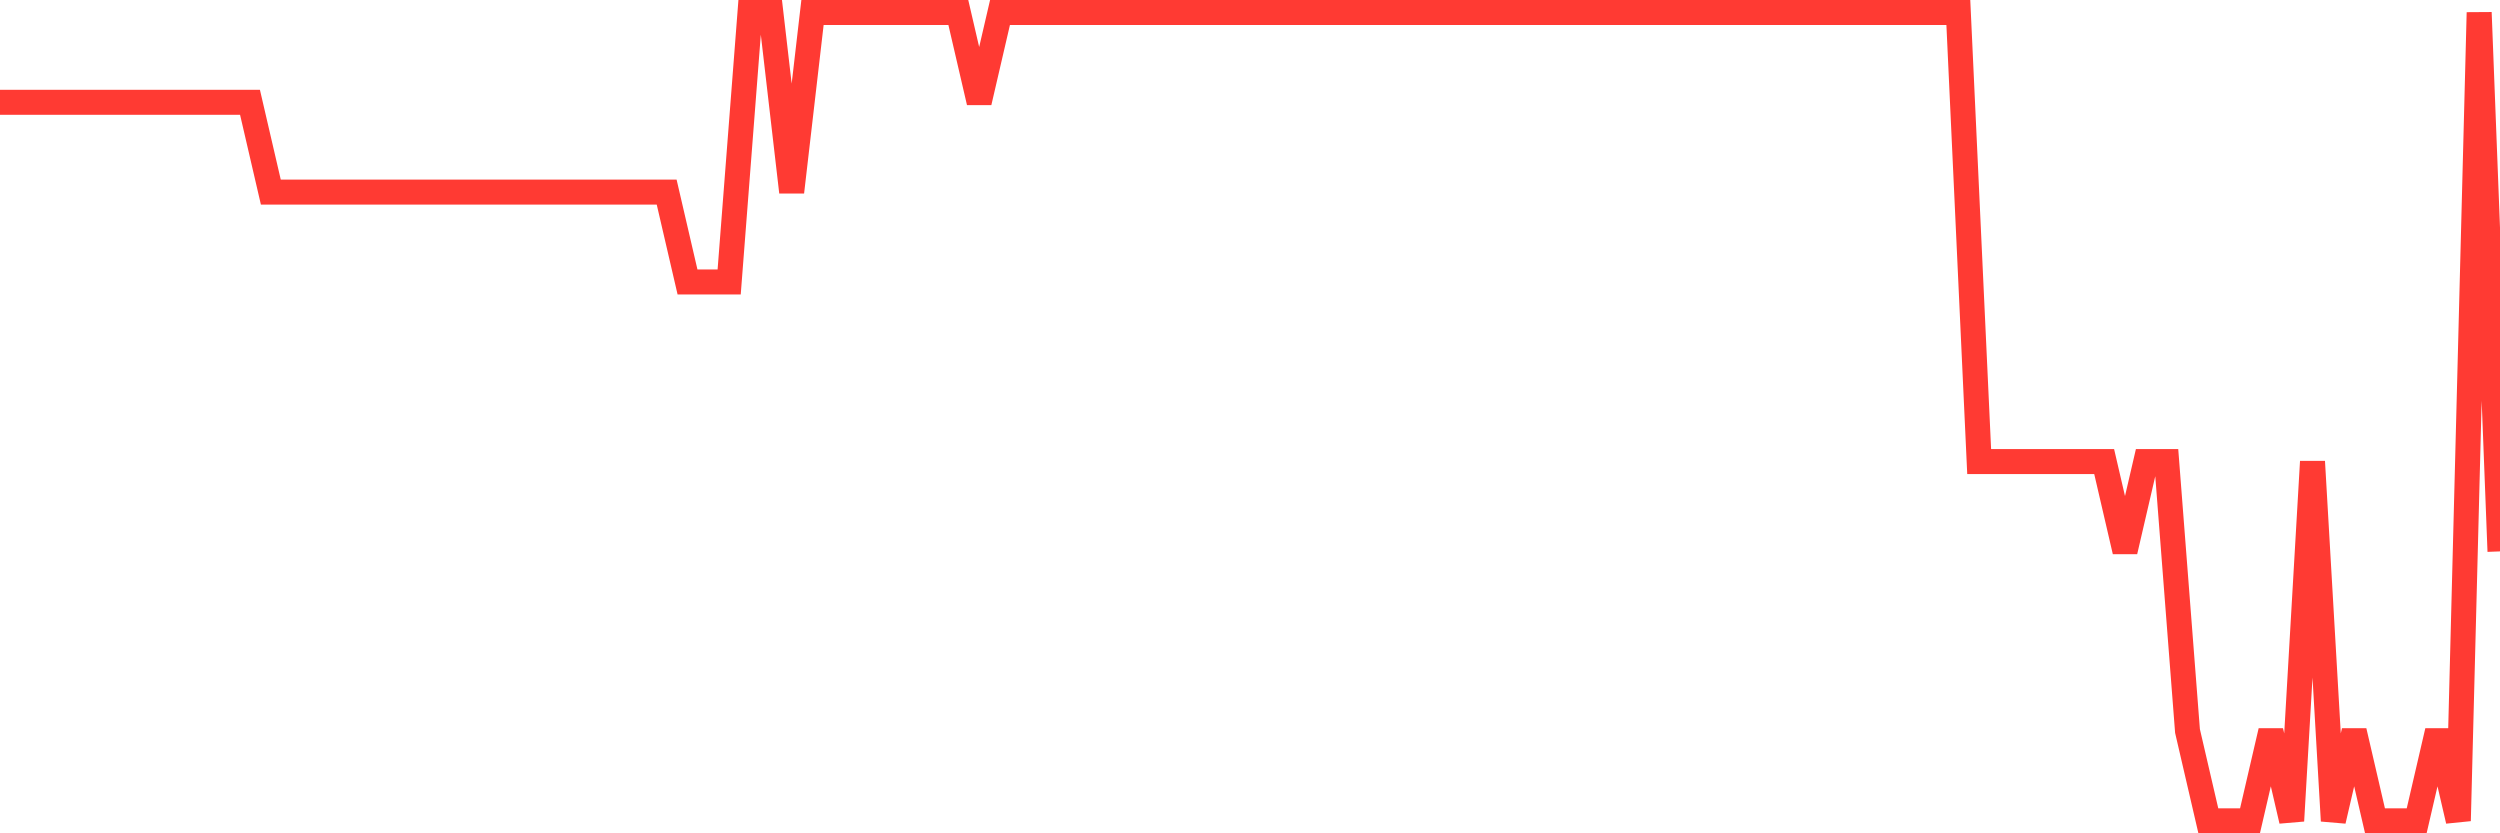 <svg
  xmlns="http://www.w3.org/2000/svg"
  xmlns:xlink="http://www.w3.org/1999/xlink"
  width="120"
  height="40"
  viewBox="0 0 120 40"
  preserveAspectRatio="none"
>
  <polyline
    points="0,4.911 1,4.911 2,4.911 3,4.911 4,4.911 5,4.911 6,4.911 7,4.911 8,4.911 9,4.911 10,4.911 11,4.911 12,4.911 13,9.222 14,9.222 15,9.222 16,9.222 17,9.222 18,9.222 19,9.222 20,9.222 21,9.222 22,9.222 23,9.222 24,9.222 25,9.222 26,9.222 27,9.222 28,9.222 29,9.222 30,9.222 31,9.222 32,9.222 33,13.533 34,13.533 35,13.533 36,0.6 37,0.6 38,9.222 39,0.6 40,0.6 41,0.6 42,0.6 43,0.6 44,0.6 45,0.6 46,0.6 47,4.911 48,0.6 49,0.6 50,0.6 51,0.6 52,0.6 53,0.6 54,0.6 55,0.6 56,0.6 57,0.6 58,0.6 59,0.6 60,0.6 61,0.6 62,0.6 63,0.6 64,0.6 65,0.6 66,0.6 67,0.6 68,0.6 69,0.6 70,0.6 71,0.6 72,0.6 73,0.6 74,0.6 75,0.6 76,0.6 77,0.6 78,0.6 79,0.6 80,0.6 81,0.6 82,0.6 83,0.6 84,0.6 85,0.6 86,0.6 87,0.6 88,0.6 89,0.6 90,0.6 91,0.6 92,0.6 93,0.6 94,0.6 95,22.156 96,22.156 97,22.156 98,22.156 99,22.156 100,22.156 101,22.156 102,26.467 103,22.156 104,22.156 105,35.089 106,39.4 107,39.4 108,39.4 109,35.089 110,39.4 111,22.156 112,39.4 113,35.089 114,39.4 115,39.4 116,39.4 117,35.089 118,39.4 119,0.6 120,26.467"
    fill="none"
    stroke="#ff3a33"
    stroke-width="1.2"
  >
  </polyline>
</svg>